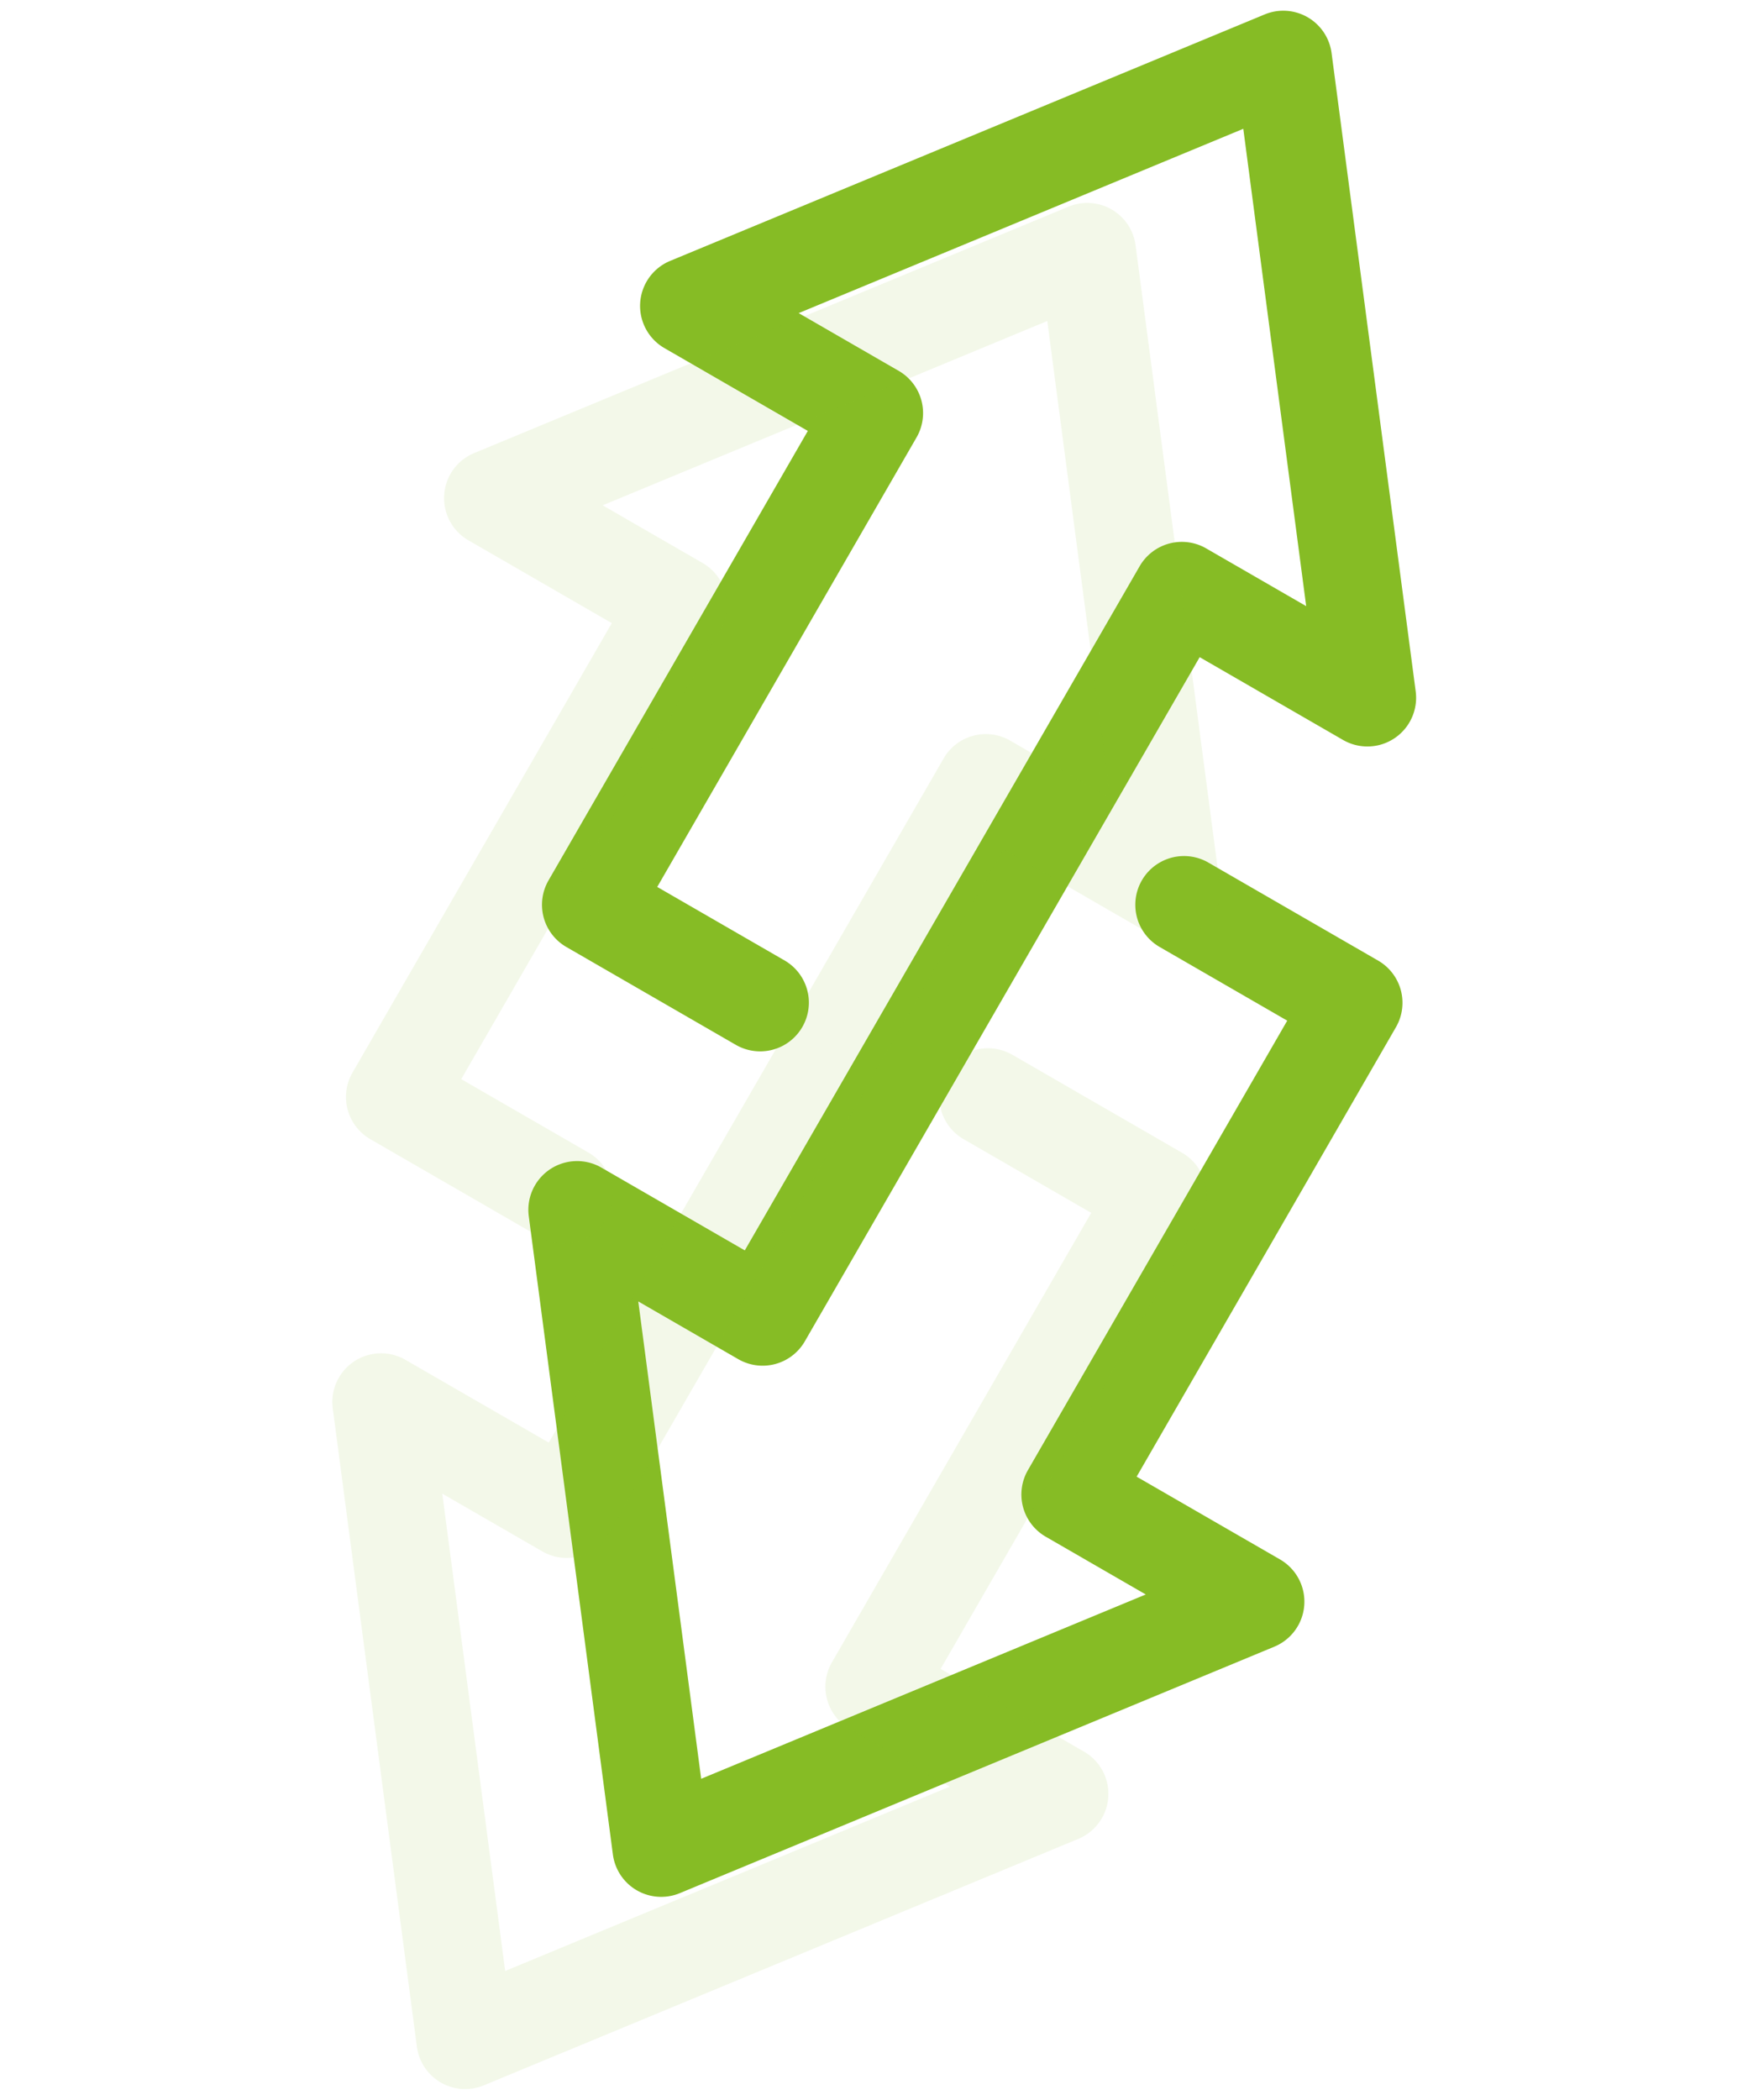 <svg xmlns="http://www.w3.org/2000/svg" width="1113.388" height="1336.911" viewBox="0 0 1113.388 1336.911">
  <g id="Group_1039" data-name="Group 1039" transform="translate(-1066.151 -8121.068)">
    <g id="Transfer" transform="matrix(0.966, -0.259, 0.259, 0.966, 1048.133, 8275.061)">
      <path id="Path_188" data-name="Path 188" d="M664.979,392.065a31.03,31.03,0,0,1,43.873,0l52,52,40-303.875-303.875,40,52,52.008a31.021,31.021,0,0,1,0,43.87l0,0L315.366,509.678l66.346,66.346A31.025,31.025,0,0,1,337.839,619.9l-88.284-88.285a31.031,31.031,0,0,1,0-43.879L483.168,254.13,408.62,179.573a31.022,31.022,0,0,1,17.886-52.691L832.836,73.4A31.021,31.021,0,0,1,867.641,108.2l-53.482,406.33a31.023,31.023,0,0,1-52.695,17.892l-74.548-74.551L331.239,813.408a31.029,31.029,0,0,1-43.873,0l-52-52-40,303.872,303.875-40-52-52a31.031,31.031,0,0,1,0-43.879L680.855,695.8l-66.393-66.4a31.022,31.022,0,0,1,43.777-43.965l.1.1,88.328,88.331a31.021,31.021,0,0,1,0,43.87l0,0L513.05,951.344l74.551,74.545a31.028,31.028,0,0,1-17.889,52.7l-406.33,53.488a31.023,31.023,0,0,1-34.805-34.808l53.482-406.33a31.023,31.023,0,0,1,52.694-17.892L309.3,747.6Z" transform="translate(0)" fill="#86bc25"/>
    </g>
    <g id="Transfer-2" data-name="Transfer" transform="matrix(0.966, -0.259, 0.259, 0.966, 923.285, 8397.426)" opacity="0.104">
      <path id="Path_188-2" data-name="Path 188" d="M664.979,392.065a31.03,31.03,0,0,1,43.873,0l52,52,40-303.875-303.875,40,52,52.008a31.021,31.021,0,0,1,0,43.87l0,0L315.366,509.678l66.346,66.346A31.025,31.025,0,0,1,337.839,619.9l-88.284-88.285a31.031,31.031,0,0,1,0-43.879L483.168,254.13,408.62,179.573a31.022,31.022,0,0,1,17.886-52.691L832.836,73.4A31.021,31.021,0,0,1,867.641,108.2l-53.482,406.33a31.023,31.023,0,0,1-52.695,17.892l-74.548-74.551L331.239,813.408a31.029,31.029,0,0,1-43.873,0l-52-52-40,303.872,303.875-40-52-52a31.031,31.031,0,0,1,0-43.879L680.855,695.8l-66.393-66.4a31.022,31.022,0,0,1,43.777-43.965l.1.1,88.328,88.331a31.021,31.021,0,0,1,0,43.87l0,0L513.05,951.344l74.551,74.545a31.028,31.028,0,0,1-17.889,52.7l-406.33,53.488a31.023,31.023,0,0,1-34.805-34.808l53.482-406.33a31.023,31.023,0,0,1,52.694-17.892L309.3,747.6Z" transform="translate(0)" fill="#86bc25"/>
    </g>
  </g>
</svg>
